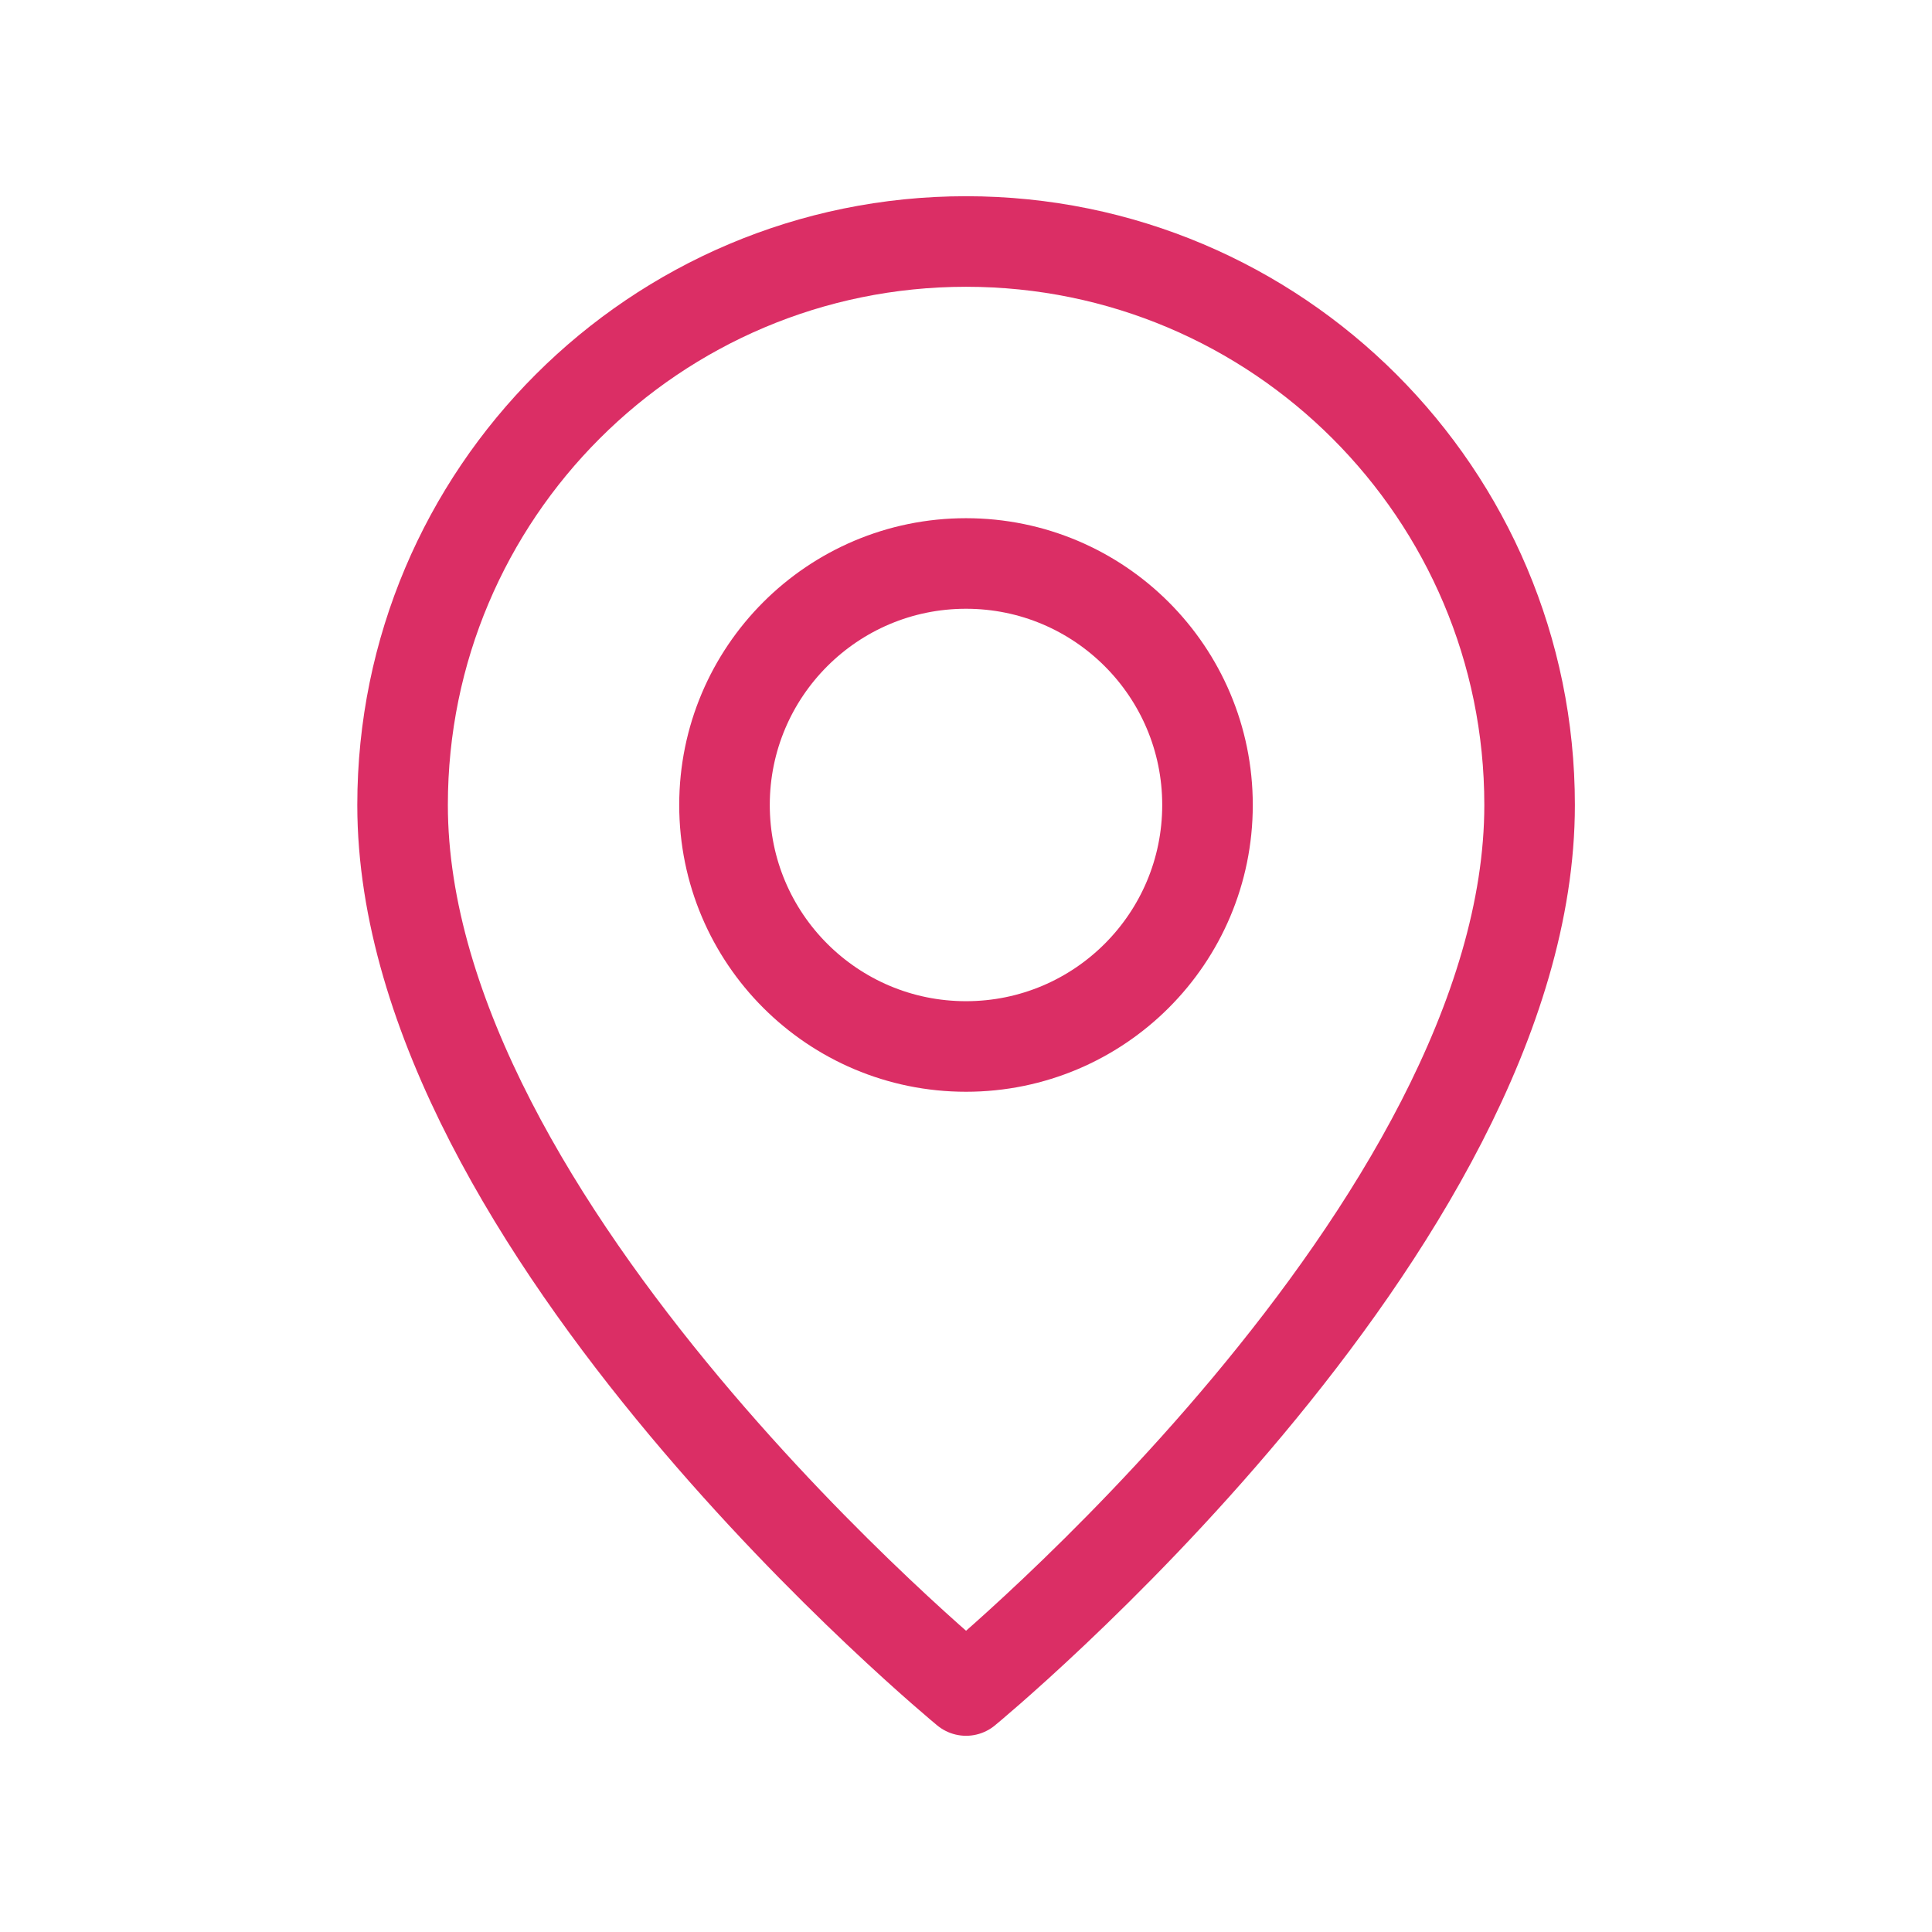 <?xml version="1.0" encoding="UTF-8"?> <svg xmlns="http://www.w3.org/2000/svg" width="32" height="32" viewBox="0 0 32 32" fill="none"><g clip-path="url(#clip0_140_2412)"><path d="M16 17.333C13.791 17.333 12 15.543 12 13.333C12 11.124 13.791 9.333 16 9.333C18.209 9.333 20 11.124 20 13.333C20 15.543 18.209 17.333 16 17.333Z" stroke="#DB2E65" stroke-width="1.5" stroke-linecap="round" stroke-linejoin="round"></path><path d="M16.001 28C16.001 28 6.668 20.333 6.668 13.333C6.668 8.179 10.847 4 16.001 4C21.156 4 25.335 8.179 25.335 13.333C25.335 20.333 16.001 28 16.001 28Z" stroke="#DB2E65" stroke-width="1.5" stroke-linecap="round" stroke-linejoin="round"></path></g><defs><clipPath id="clip0_140_2412"><rect width="32" height="32" fill="white"></rect></clipPath></defs></svg> 